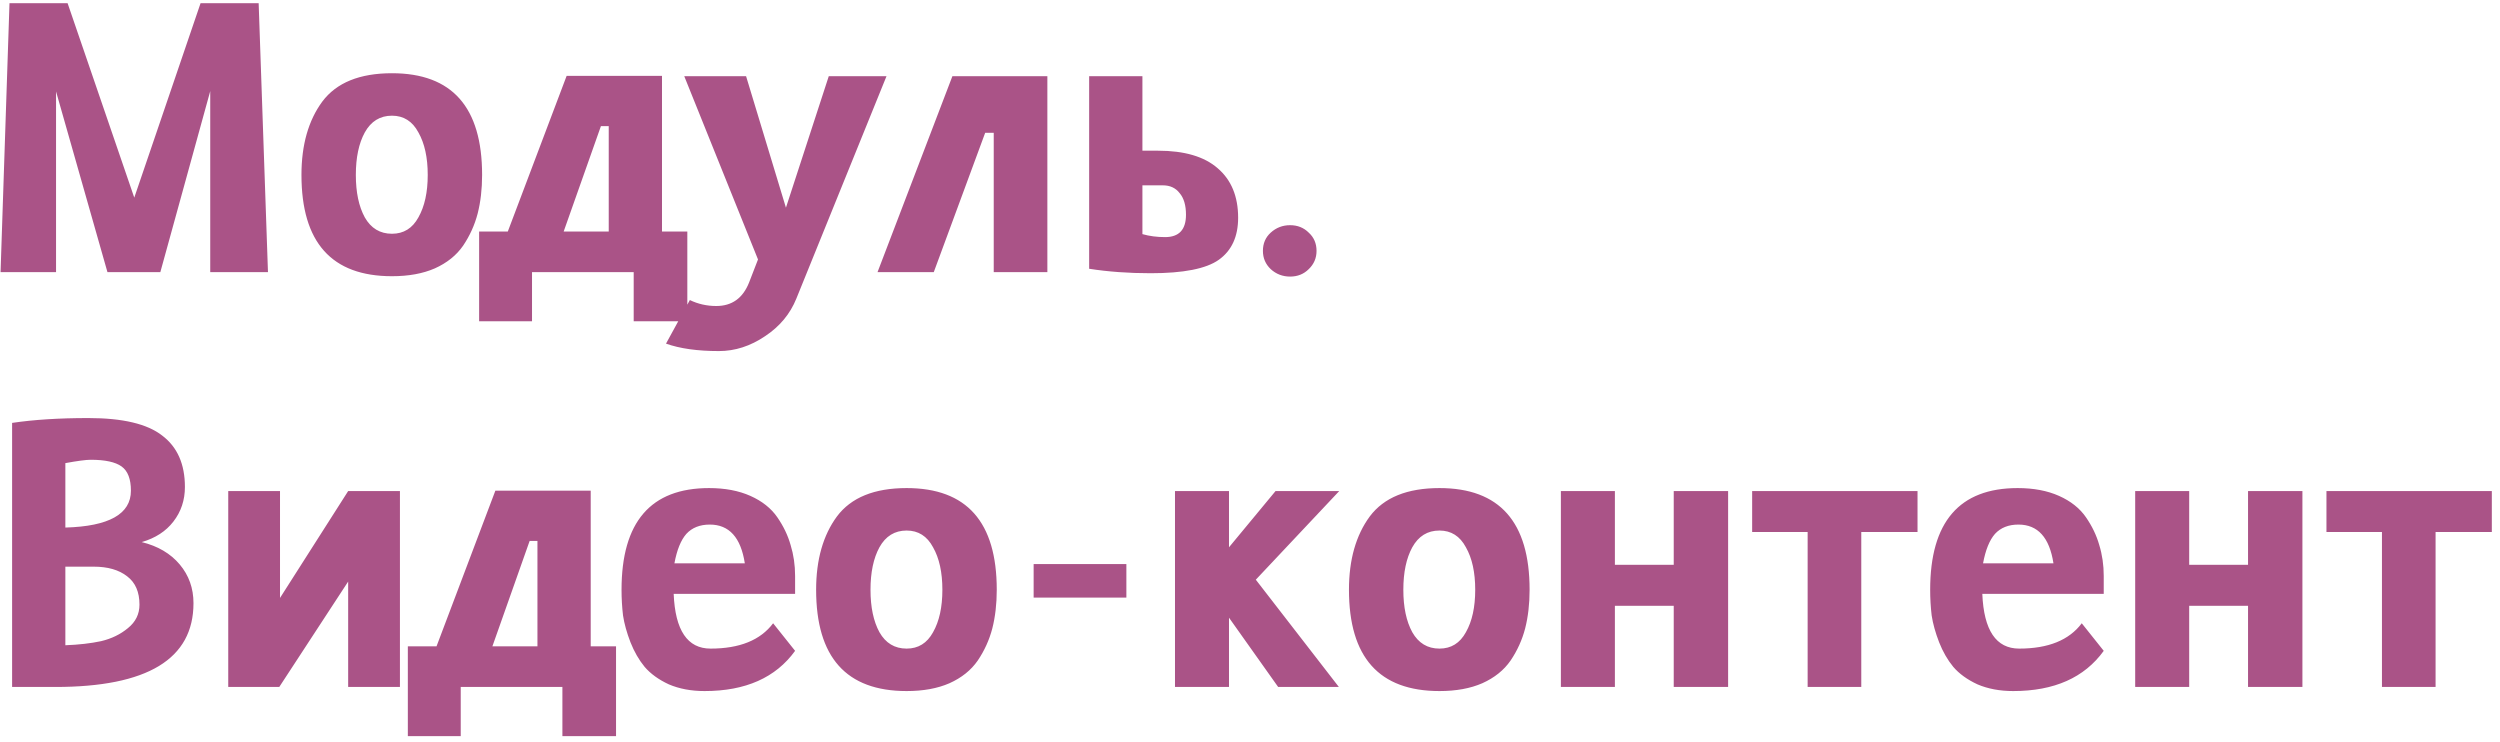 <?xml version="1.0" encoding="UTF-8"?> <svg xmlns="http://www.w3.org/2000/svg" width="229" height="68" viewBox="0 0 229 68" fill="none"> <path d="M9.842 24.926L5.134 8.38V24.926H0.051L0.87 0.294H6.192L12.299 18.103L18.371 0.294H23.693L24.546 24.926H19.258V8.346L14.687 24.926H9.842ZM35.905 6.708C41.409 6.708 44.161 9.813 44.161 16.022C44.161 17.318 44.024 18.501 43.751 19.57C43.478 20.616 43.035 21.594 42.421 22.504C41.807 23.391 40.942 24.084 39.828 24.585C38.736 25.062 37.428 25.301 35.905 25.301C30.378 25.301 27.614 22.208 27.614 16.022C27.614 13.27 28.251 11.029 29.525 9.301C30.821 7.572 32.948 6.708 35.905 6.708ZM35.905 10.597C34.813 10.597 33.983 11.109 33.414 12.132C32.868 13.133 32.595 14.43 32.595 16.022C32.595 17.614 32.868 18.91 33.414 19.911C33.983 20.912 34.813 21.412 35.905 21.412C36.974 21.412 37.781 20.912 38.327 19.911C38.895 18.91 39.18 17.614 39.18 16.022C39.18 14.43 38.895 13.133 38.327 12.132C37.781 11.109 36.974 10.597 35.905 10.597ZM55.76 11.552H55.044L51.632 21.207H55.76V11.552ZM43.888 21.207H46.515L51.905 6.947H60.639V21.207H62.959V29.429H58.046V24.926H48.733V29.429H43.888V21.207ZM68.341 6.981L71.992 19.024L75.915 6.981H81.203L72.947 27.348C72.378 28.758 71.423 29.907 70.081 30.794C68.739 31.703 67.329 32.158 65.851 32.158C63.895 32.158 62.28 31.931 61.006 31.476L63.19 27.485C63.94 27.848 64.748 28.03 65.612 28.03C67.045 28.03 68.046 27.314 68.614 25.881L69.433 23.766L62.678 6.981H68.341ZM85.534 24.926H80.382L87.239 6.981H95.939V24.926H91.026V12.166H90.242L85.534 24.926ZM105.395 25.028C103.394 25.028 101.518 24.892 99.766 24.619V6.981H104.645V13.804H106.078C108.488 13.804 110.308 14.338 111.536 15.408C112.787 16.477 113.413 17.989 113.413 19.945C113.413 21.673 112.821 22.958 111.638 23.8C110.479 24.619 108.398 25.028 105.395 25.028ZM106.726 21.719C107.999 21.719 108.636 21.037 108.636 19.672C108.636 18.808 108.443 18.148 108.056 17.693C107.692 17.216 107.181 16.977 106.521 16.977H104.645V21.446C105.282 21.628 105.975 21.719 106.726 21.719ZM116.399 21.309C116.899 20.855 117.491 20.627 118.173 20.627C118.855 20.627 119.424 20.855 119.879 21.309C120.356 21.742 120.595 22.299 120.595 22.981C120.595 23.641 120.356 24.198 119.879 24.653C119.424 25.108 118.855 25.335 118.173 25.335C117.491 25.335 116.899 25.108 116.399 24.653C115.921 24.198 115.683 23.641 115.683 22.981C115.683 22.299 115.921 21.742 116.399 21.309ZM1.109 62.926V38.738C3.087 38.442 5.419 38.294 8.102 38.294C11.241 38.294 13.493 38.829 14.857 39.898C16.245 40.944 16.938 42.513 16.938 44.606C16.938 45.811 16.586 46.869 15.881 47.778C15.198 48.665 14.232 49.291 12.981 49.655C14.459 50.019 15.619 50.701 16.461 51.702C17.302 52.702 17.723 53.885 17.723 55.25C17.723 60.367 13.504 62.926 5.066 62.926H1.109ZM5.987 51.906V59.105C7.215 59.059 8.307 58.934 9.262 58.73C10.218 58.502 11.036 58.104 11.719 57.535C12.424 56.967 12.776 56.251 12.776 55.386C12.776 54.226 12.401 53.362 11.65 52.793C10.9 52.202 9.876 51.906 8.58 51.906H5.987ZM5.987 42.422V48.324C9.99 48.211 11.992 47.085 11.992 44.947C11.992 43.878 11.707 43.139 11.139 42.729C10.57 42.32 9.626 42.115 8.307 42.115C7.875 42.115 7.102 42.218 5.987 42.422ZM36.634 44.981V62.926H31.892V53.271L25.581 62.926H20.907V44.981H25.649V54.772L31.892 44.981H36.634ZM49.23 49.552H48.514L45.102 59.207H49.23V49.552ZM37.358 59.207H39.985L45.375 44.947H54.109V59.207H56.429V67.429H51.516V62.926H42.203V67.429H37.358V59.207ZM64.95 44.708C66.405 44.708 67.668 44.947 68.737 45.424C69.806 45.902 70.624 46.55 71.193 47.369C71.762 48.188 72.171 49.041 72.421 49.928C72.694 50.815 72.831 51.759 72.831 52.759V54.397H61.709C61.845 57.74 62.971 59.412 65.086 59.412C67.747 59.412 69.658 58.639 70.818 57.092L72.831 59.617C71.056 62.073 68.293 63.301 64.54 63.301C63.312 63.301 62.221 63.096 61.265 62.687C60.333 62.255 59.594 61.72 59.048 61.084C58.525 60.447 58.093 59.696 57.751 58.832C57.41 57.945 57.183 57.126 57.069 56.376C56.978 55.602 56.933 54.818 56.933 54.022C56.933 47.812 59.605 44.708 64.95 44.708ZM65.018 48.051C64.108 48.051 63.392 48.336 62.869 48.904C62.368 49.473 62.005 50.371 61.777 51.599H68.225C67.861 49.234 66.792 48.051 65.018 48.051ZM83.047 44.708C88.551 44.708 91.303 47.812 91.303 54.022C91.303 55.318 91.166 56.501 90.894 57.57C90.621 58.616 90.177 59.594 89.563 60.504C88.949 61.391 88.085 62.084 86.97 62.585C85.879 63.062 84.571 63.301 83.047 63.301C77.52 63.301 74.757 60.208 74.757 54.022C74.757 51.27 75.394 49.029 76.667 47.301C77.964 45.572 80.09 44.708 83.047 44.708ZM83.047 48.597C81.955 48.597 81.125 49.109 80.556 50.132C80.011 51.133 79.738 52.429 79.738 54.022C79.738 55.614 80.011 56.91 80.556 57.911C81.125 58.911 81.955 59.412 83.047 59.412C84.116 59.412 84.923 58.911 85.469 57.911C86.038 56.91 86.322 55.614 86.322 54.022C86.322 52.429 86.038 51.133 85.469 50.132C84.923 49.109 84.116 48.597 83.047 48.597ZM103.176 54.738H94.681V51.668H103.176V54.738ZM122.64 62.926H117.079L112.576 56.58V62.926H107.629V44.981H112.576V50.132L116.84 44.981H122.674L115.032 53.1L122.64 62.926ZM131.855 44.708C137.359 44.708 140.111 47.812 140.111 54.022C140.111 55.318 139.975 56.501 139.702 57.57C139.429 58.616 138.985 59.594 138.371 60.504C137.757 61.391 136.893 62.084 135.778 62.585C134.687 63.062 133.379 63.301 131.855 63.301C126.328 63.301 123.565 60.208 123.565 54.022C123.565 51.27 124.202 49.029 125.475 47.301C126.772 45.572 128.898 44.708 131.855 44.708ZM131.855 48.597C130.763 48.597 129.933 49.109 129.365 50.132C128.819 51.133 128.546 52.429 128.546 54.022C128.546 55.614 128.819 56.91 129.365 57.911C129.933 58.911 130.763 59.412 131.855 59.412C132.924 59.412 133.731 58.911 134.277 57.911C134.846 56.91 135.13 55.614 135.13 54.022C135.13 52.429 134.846 51.133 134.277 50.132C133.731 49.109 132.924 48.597 131.855 48.597ZM142.977 44.981H147.924V51.736H153.314V44.981H158.295V62.926H153.314V55.489H147.924V62.926H142.977V44.981ZM160.497 44.981H175.645V48.734H170.493V62.926H165.58V48.734H160.497V44.981ZM184.821 44.708C186.277 44.708 187.539 44.947 188.608 45.424C189.677 45.902 190.496 46.55 191.064 47.369C191.633 48.188 192.042 49.041 192.293 49.928C192.565 50.815 192.702 51.759 192.702 52.759V54.397H181.58C181.717 57.74 182.842 59.412 184.958 59.412C187.619 59.412 189.529 58.639 190.689 57.092L192.702 59.617C190.928 62.073 188.165 63.301 184.412 63.301C183.184 63.301 182.092 63.096 181.137 62.687C180.204 62.255 179.465 61.72 178.919 61.084C178.396 60.447 177.964 59.696 177.623 58.832C177.282 57.945 177.054 57.126 176.94 56.376C176.849 55.602 176.804 54.818 176.804 54.022C176.804 47.812 179.476 44.708 184.821 44.708ZM184.889 48.051C183.98 48.051 183.263 48.336 182.74 48.904C182.24 49.473 181.876 50.371 181.648 51.599H188.096C187.732 49.234 186.663 48.051 184.889 48.051ZM195.583 44.981H200.53V51.736H205.92V44.981H210.901V62.926H205.92V55.489H200.53V62.926H195.583V44.981ZM213.103 44.981H228.251V48.734H223.099V62.926H218.187V48.734H213.103V44.981Z" fill="#AA5387"></path> </svg> 